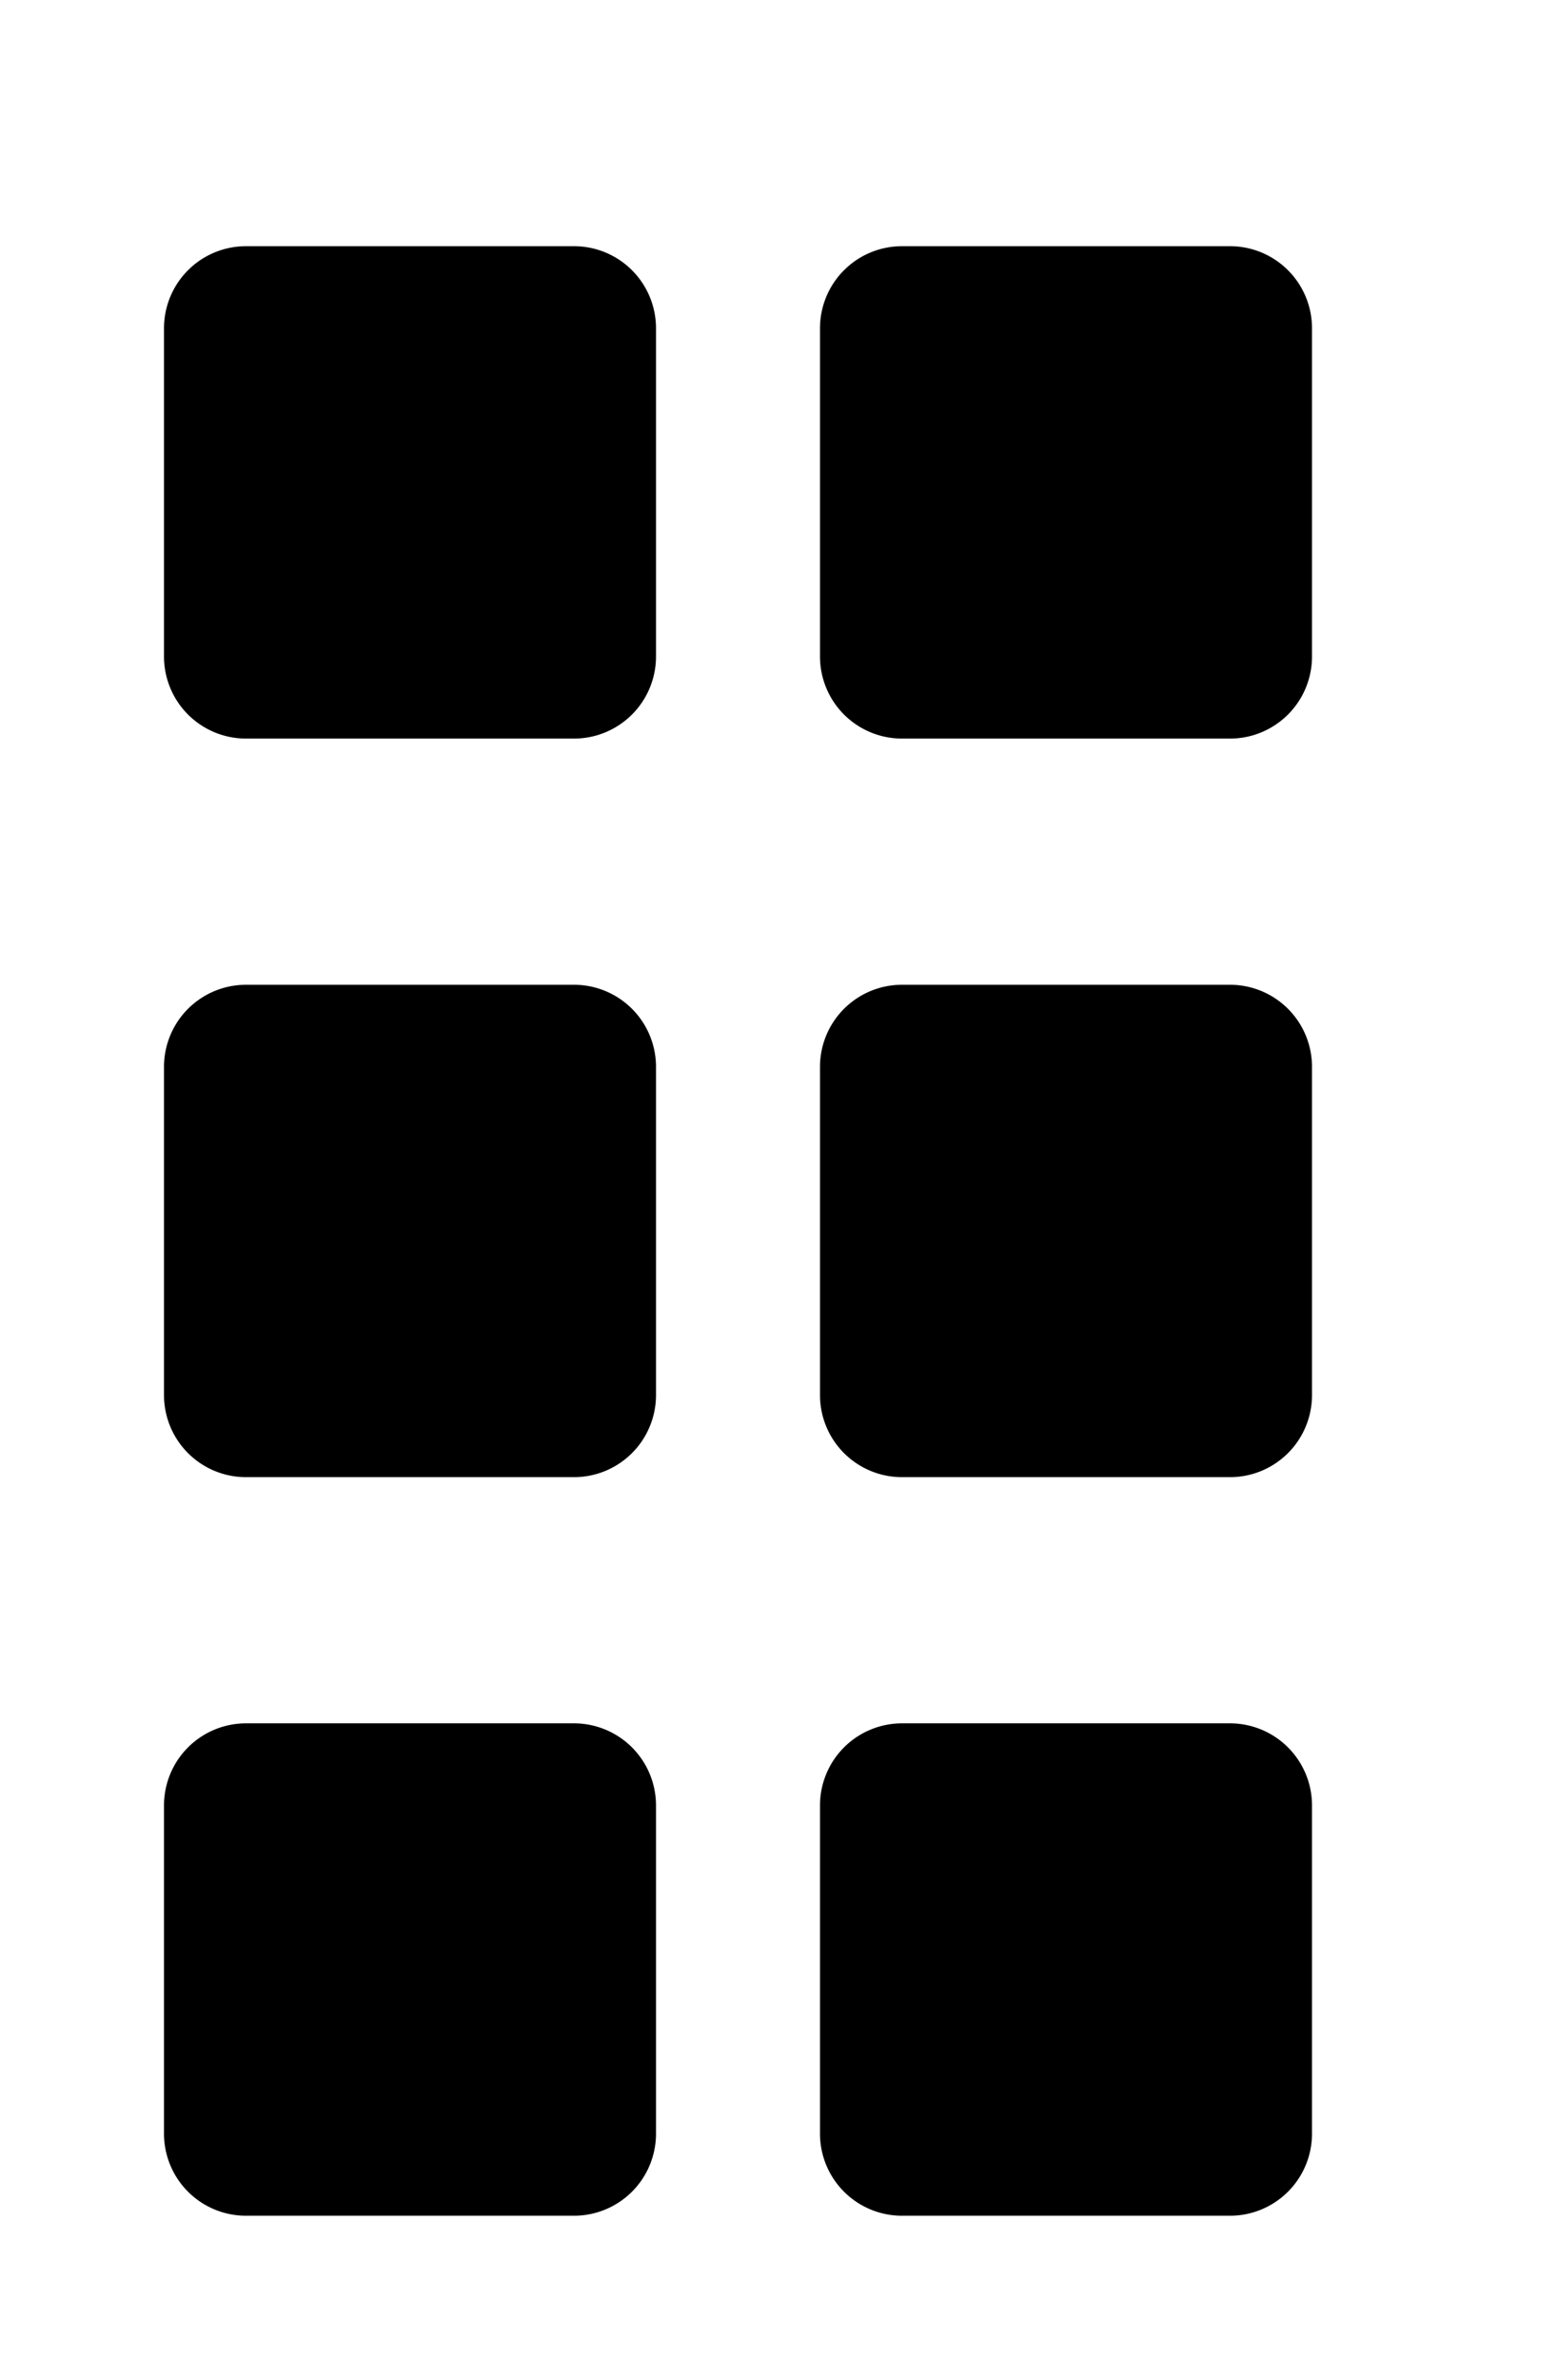 <svg xmlns="http://www.w3.org/2000/svg" xmlns:xlink="http://www.w3.org/1999/xlink" width="19" height="29" viewBox="0 0 19 29">
  <defs>
    <clipPath id="clip-_2">
      <rect width="19" height="29"/>
    </clipPath>
  </defs>
  <g id="_2" data-name="2" clip-path="url(#clip-_2)">
    <g id="menu" transform="translate(-7 3)">
      <path id="Path_8188" data-name="Path 8188" d="M14,0H10A1,1,0,0,0,9,1V5a1,1,0,0,0,1,1h4a1,1,0,0,0,1-1V1A1,1,0,0,0,14,0Z"/>
      <path id="Path_8189" data-name="Path 8189" d="M14,9H10a1,1,0,0,0-1,1v4a1,1,0,0,0,1,1h4a1,1,0,0,0,1-1V10A1,1,0,0,0,14,9Z"/>
      <path id="Path_8190" data-name="Path 8190" d="M14,18H10a1,1,0,0,0-1,1v4a1,1,0,0,0,1,1h4a1,1,0,0,0,1-1V19A1,1,0,0,0,14,18Z"/>
      <path id="Path_8191" data-name="Path 8191" d="M23,0H19a1,1,0,0,0-1,1V5a1,1,0,0,0,1,1h4a1,1,0,0,0,1-1V1A1,1,0,0,0,23,0Z" transform="translate(-1)"/>
      <path id="Path_8192" data-name="Path 8192" d="M23,9H19a1,1,0,0,0-1,1v4a1,1,0,0,0,1,1h4a1,1,0,0,0,1-1V10A1,1,0,0,0,23,9Z" transform="translate(-1)"/>
      <path id="Path_8193" data-name="Path 8193" d="M23,18H19a1,1,0,0,0-1,1v4a1,1,0,0,0,1,1h4a1,1,0,0,0,1-1V19A1,1,0,0,0,23,18Z" transform="translate(-1)"/>
    </g>
  </g>
</svg>

